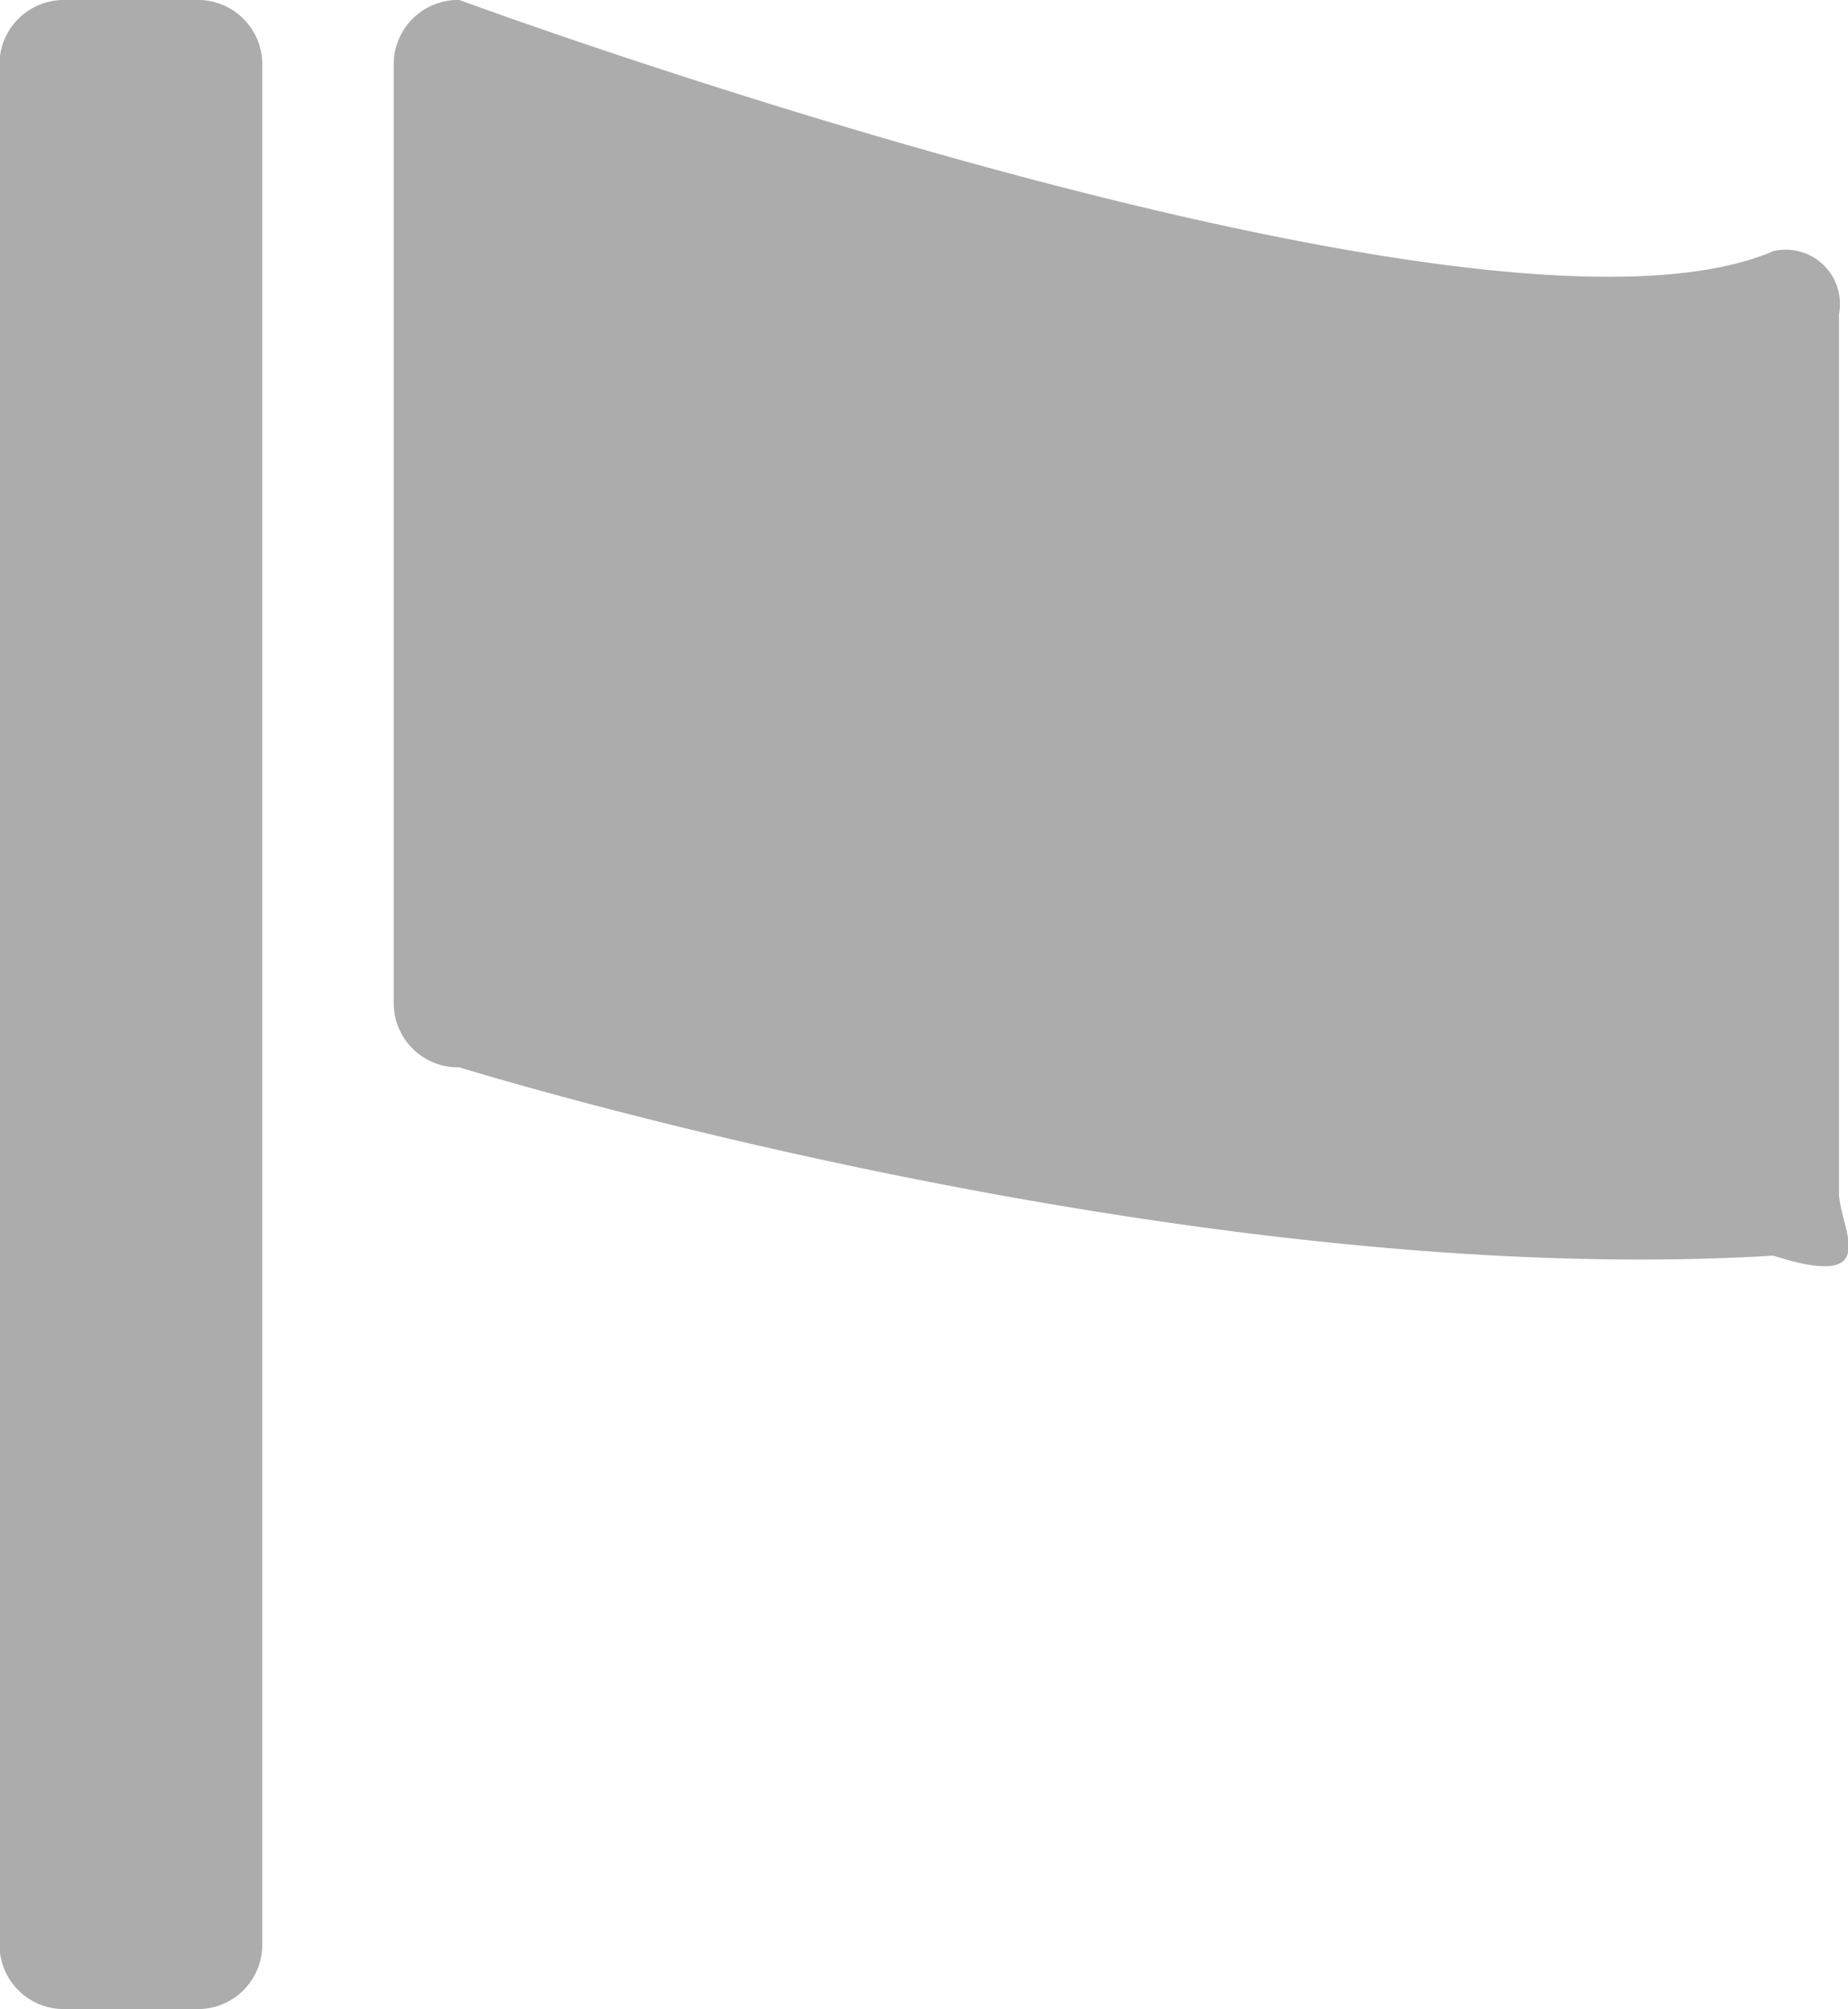 <svg xmlns="http://www.w3.org/2000/svg" width="23" height="25" viewBox="0 0 23 25">
<defs>
    <style>
      .cls-1 {
        fill: #ACACAC;
        fill-rule: evenodd;
      }
    </style>
  </defs>
  <path id="origem" class="cls-1" d="M55.811,453h1.635a0.8,0.8,0,0,1,.818.782v23.434a0.8,0.8,0,0,1-.818.781H55.811a0.8,0.8,0,0,1-.817-0.781V453.785A0.8,0.8,0,0,1,55.811,453Zm4.906,0s12.716,4.687,16.353,3.125a0.674,0.674,0,0,1,.818.781v10.936c0,0.431.584,1.228-.818,0.781-7.359.447-16.353-2.343-16.353-2.343A0.8,0.8,0,0,1,59.9,465.5V453.785A0.8,0.8,0,0,1,60.717,453Z" transform="translate(-55 -453)"/>
</svg>
